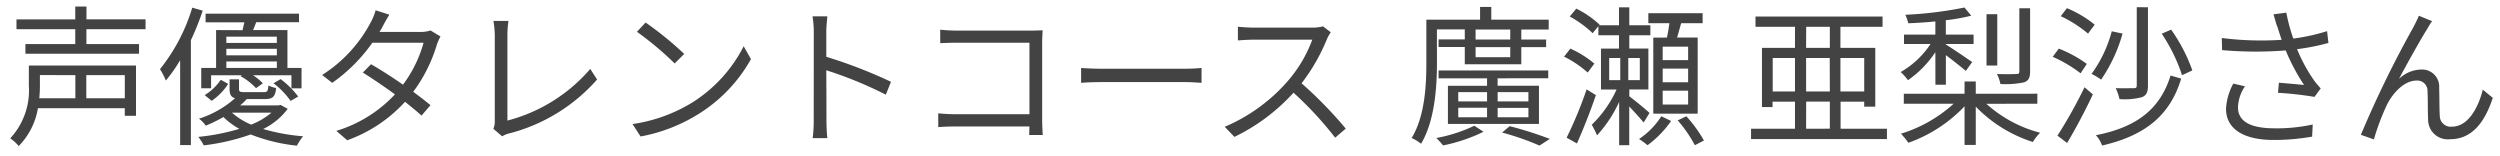 <svg xmlns="http://www.w3.org/2000/svg" width="198.031" height="12.341" viewBox="0 0 198.031 12.341">
  <g transform="translate(-13441.665 6745.581)">
    <path id="name1" d="M130.884,14.368V16.2h-2.856a9.912,9.912,0,0,0,.048-1.008v-.828ZM134.8,16.2h-3.048V14.368H134.8Zm.888-2.592H127.2V15.2a5.587,5.587,0,0,1-1.476,4.176,2.983,2.983,0,0,1,.672.612,5.584,5.584,0,0,0,1.524-3H134.8v.6h.888Zm.756-2.88v-.78h-4.68V8.932h-.888v1.02h-4.656v.78h4.656v1.176h-3.948v.768h9v-.768H131.76V10.732Zm10.4,1.092h-4v-.5h4Zm-4,1.98v-.516h4V13.8Zm4-1h-4v-.516h4Zm-4.812-2v3h-1.176v1.608h.78V14.38h2.436l-.1.072a4.858,4.858,0,0,1,1.224.948l.54-.384a4.04,4.04,0,0,0-.78-.636H148v1.032h.8V13.8h-1.116v-3H144.96c.084-.192.168-.408.252-.624H148.6V9.5h-7.4v.684h3.072c-.048.2-.1.42-.144.624Zm4.548,4.212a6.4,6.4,0,0,1,1.356,1.4l.6-.348a6.894,6.894,0,0,0-1.392-1.38Zm-4.9,1.392a4.628,4.628,0,0,0,1.308-1.344l-.588-.324a3.98,3.98,0,0,1-1.272,1.212Zm-1.536-7.38a14.413,14.413,0,0,1-2.556,4.872,6.451,6.451,0,0,1,.468.9,12.221,12.221,0,0,0,1.128-1.608v6.72h.852V11.6a20.673,20.673,0,0,0,.936-2.34Zm6.276,8.316a5.745,5.745,0,0,1-1.608.948,5.408,5.408,0,0,1-1.524-.948Zm.72-.612-.156.036H143.94a7.145,7.145,0,0,0,.528-.5H145.9c.624,0,.816-.18.888-.876a2.294,2.294,0,0,1-.612-.2c-.036.468-.1.528-.372.528h-1.488c-.4,0-.468-.036-.468-.252V14.7H143.1v.756c0,.432.108.648.432.744a7.952,7.952,0,0,1-2.856,1.62,2.359,2.359,0,0,1,.54.552,12.775,12.775,0,0,0,1.4-.684,5.551,5.551,0,0,0,1.26.936,17.158,17.158,0,0,1-3.252.636,4.221,4.221,0,0,1,.432.672,17.374,17.374,0,0,0,3.72-.864,13.864,13.864,0,0,0,3.66.888,3.807,3.807,0,0,1,.492-.744,15.655,15.655,0,0,1-3.168-.576,5.255,5.255,0,0,0,1.944-1.6ZM155.76,9.58l-1.092-.348a4.333,4.333,0,0,1-.384.948,11,11,0,0,1-3.852,4.176l.8.624a13.09,13.09,0,0,0,3.18-3.18h4.056a10.026,10.026,0,0,1-1.632,3.324c-.84-.588-1.74-1.164-2.532-1.62l-.648.66c.768.48,1.68,1.1,2.544,1.728a10.527,10.527,0,0,1-4.644,2.892l.864.744A11.387,11.387,0,0,0,157,16.48c.492.4.948.768,1.308,1.092l.708-.828c-.384-.312-.864-.684-1.368-1.056a12.079,12.079,0,0,0,1.872-3.732,3.937,3.937,0,0,1,.288-.648l-.792-.48a2.391,2.391,0,0,1-.792.12h-3.252a4.024,4.024,0,0,0,.252-.432C155.34,10.3,155.556,9.892,155.76,9.58Zm8.232,9.036.7.6a1.854,1.854,0,0,1,.5-.216,13.881,13.881,0,0,0,7.02-4.284l-.54-.84a12.949,12.949,0,0,1-6.564,4.092v-6.8a7.76,7.76,0,0,1,.084-1.092H164a7.312,7.312,0,0,1,.108,1.092v6.864A1.322,1.322,0,0,1,163.992,18.616Zm12.06-8.412-.684.732a24.923,24.923,0,0,1,2.988,2.508l.756-.756A26.276,26.276,0,0,0,176.052,10.2Zm-1.032,8.04.636.984a13.153,13.153,0,0,0,4.716-1.86A11.99,11.99,0,0,0,184.4,13.1l-.576-1.02a11.3,11.3,0,0,1-4.008,4.416A12.39,12.39,0,0,1,175.02,18.244Zm14.352-.3a10.574,10.574,0,0,1-.084,1.416h1.164c-.048-.4-.072-1.044-.072-1.416,0-.348,0-2.16-.012-3.96a31.461,31.461,0,0,1,4.716,1.932l.408-1.02a38.355,38.355,0,0,0-5.124-1.98V10.96c0-.36.048-.876.084-1.248h-1.176a7.573,7.573,0,0,1,.1,1.248Zm10.02-7.176v1.068c.276-.012.876-.036,1.32-.036h5.748v5.664h-5.892a12.671,12.671,0,0,1-1.332-.072v1.092c.324-.024.864-.048,1.356-.048h5.868c-.012.288-.012.54-.024.672h1.08c-.012-.192-.048-.732-.048-1.164V11.752c0-.288.024-.66.036-.936-.24.012-.6.024-.888.024H200.7A12.11,12.11,0,0,1,199.392,10.768Zm11.16,3.036V14.98c.372-.036,1.008-.06,1.668-.06h6.588c.54,0,1.044.048,1.284.06V13.8c-.264.024-.7.06-1.3.06H212.22C211.548,13.864,210.912,13.828,210.552,13.8Zm19.776-2.832-.612-.468a3.286,3.286,0,0,1-.9.1h-4.632c-.36,0-1.044-.048-1.212-.072V11.62c.132-.012.792-.06,1.212-.06h4.68a10.559,10.559,0,0,1-1.992,3.336,13.722,13.722,0,0,1-4.944,3.564l.768.8a15.213,15.213,0,0,0,4.68-3.5,27.707,27.707,0,0,1,3.3,3.564l.84-.72a33.286,33.286,0,0,0-3.5-3.588,15.187,15.187,0,0,0,2.016-3.516A3.441,3.441,0,0,1,230.328,10.972Zm14.216.576H241.8v-.792h2.748Zm0,1.4H241.8v-.8h2.748Zm-5.808-2.2h2.208v.792h-2.076v.6h2.076v1.368h4.476V12.148h1.968v-.6H245.42v-.792h2.172v-.78h-4.548V8.968h-.888V9.976H237.9v3.408c0,1.776-.108,4.224-1.164,5.964a3.524,3.524,0,0,1,.744.456c1.092-1.812,1.26-4.524,1.26-6.42Zm7.248,4.968v.732h-2.436v-.732Zm0,1.992h-2.436V16.96h2.436Zm-5.556-.756h2.28v.756h-2.28Zm0-1.236h2.28v.732h-2.28Zm7.128-1.1V14h-8.688v.624h3.84v.588h-3.1v3.024h7.212V15.208h-3.276V14.62ZM241.7,18.376a11.844,11.844,0,0,1-3.012.972c.168.156.408.432.54.588a13.244,13.244,0,0,0,3.2-1.08Zm2.2.54a21.128,21.128,0,0,1,2.964,1.032l.816-.528a29.789,29.789,0,0,0-3.18-1.008Zm14.736-5.736h-2.016V12.112h2.016Zm0,1.752h-2.016v-1.08h2.016Zm0,1.764h-2.016V15.6h2.016Zm-2.76-5.3v6.024h3.516V11.392h-1.632c.108-.348.216-.756.324-1.14h1.7V9.46h-4.3v.792h1.668c-.048.372-.12.792-.192,1.14Zm-5.28,4.1a33.194,33.194,0,0,1-1.584,3.828l.816.456c.492-1.1,1.08-2.58,1.5-3.828Zm.612-2.04a8.044,8.044,0,0,0-1.9-1.188l-.5.636a8.3,8.3,0,0,1,1.872,1.26Zm1.176-.444h.876v1.752h-.876Zm2.424,1.752h-.912V13.012h.912Zm.768,2.6c-.216-.216-1.152-.984-1.6-1.32v-.54h1.512v-3.24h-1.512V11.212h1.668V10.42h-1.668V9h-.816V10.42h-1.572l.036-.048A7.581,7.581,0,0,0,249.776,9.1l-.516.624a8.739,8.739,0,0,1,1.812,1.32l.456-.552v.72h1.632v1.056h-1.428v3.24h1.236A9.162,9.162,0,0,1,251,18.3a6.856,6.856,0,0,1,.42.84,10.172,10.172,0,0,0,1.752-2.652v3.432h.8V16.852c.42.444.924,1,1.14,1.272Zm.936.264a6.126,6.126,0,0,1-1.764,1.8,6.082,6.082,0,0,1,.672.492A8.136,8.136,0,0,0,257.288,18Zm1.3.324a10.378,10.378,0,0,1,1.356,1.968l.72-.372a10.656,10.656,0,0,0-1.392-1.92Zm10.176-1.488h1.872v2.148H267.98Zm-2.652-.8V13.012H267.1v2.652Zm2.652-5.124h1.872v1.668H267.98Zm1.872,5.124H267.98V13.012h1.872Zm2.724-2.652v2.652H270.7V13.012Zm-1.872,5.6V16.468h1.872v.4h.876V12.208H270.7V10.54h3.336V9.724H263.972v.816H267.1v1.668h-2.616V16.9h.84v-.432H267.1v2.148h-3.48v.816h10.764v-.816Zm15.012-9.54h-.852v4.992c0,.168-.06.216-.228.216-.2.012-.84.024-1.548,0a2.831,2.831,0,0,1,.276.792,7.2,7.2,0,0,0,1.872-.132c.36-.132.48-.36.48-.864Zm-2.6.468h-.852v4.068h.852Zm-4.9,5.592h.828V12.784c.564.42,1.248.972,1.584,1.248l.5-.7c-.348-.24-1.572-1.08-2.088-1.392v-.036h2.2v-.744h-2.2v-1.14a15.371,15.371,0,0,0,2.016-.36l-.54-.648a30.332,30.332,0,0,1-4.68.576,3.7,3.7,0,0,1,.228.672c.672-.024,1.416-.072,2.148-.144v1.044h-2.484v.744h2.1a7.04,7.04,0,0,1-2.364,2.22,3.71,3.71,0,0,1,.576.648,8.336,8.336,0,0,0,2.172-2.22Zm8.076,1.5v-.792H281.42v-.972h-.888v.972H275.72v.792h3.948a10.971,10.971,0,0,1-4.176,2.376,5.7,5.7,0,0,1,.588.72,11.36,11.36,0,0,0,4.452-2.892V19.9h.888V16.864a10.879,10.879,0,0,0,4.524,2.8,3.682,3.682,0,0,1,.576-.732,10.17,10.17,0,0,1-4.26-2.292Zm7.872-7.644v6.2c0,.168-.06.216-.24.216s-.768.012-1.428,0a3.707,3.707,0,0,1,.3.864,5.449,5.449,0,0,0,1.788-.156c.348-.144.468-.408.468-.912V8.992Zm-1.98,1.908a10.1,10.1,0,0,1-1.6,3.372,5.737,5.737,0,0,1,.756.456,12.256,12.256,0,0,0,1.7-3.648Zm3.96.192a13.348,13.348,0,0,1,1.608,3.288l.816-.384a13.255,13.255,0,0,0-1.68-3.228Zm.7,3.312c-.828,2.652-2.664,4.092-5.916,4.728a2.474,2.474,0,0,1,.492.816c3.432-.792,5.388-2.4,6.264-5.3Zm-8.7-4.7a9.58,9.58,0,0,1,2.16,1.38l.528-.708a8.716,8.716,0,0,0-2.2-1.308Zm-.636,3.216a10.726,10.726,0,0,1,2.208,1.308l.492-.744a9.6,9.6,0,0,0-2.22-1.212Zm.384,6.252.756.576c.66-1.1,1.452-2.592,2.04-3.852l-.66-.564A38.146,38.146,0,0,1,287.888,19.168Zm17.4-8.676c.084.276.2.636.348,1.08a25.074,25.074,0,0,1-4.74-.144l.024.96a30.831,30.831,0,0,0,5.04.024,16.032,16.032,0,0,0,1.452,2.736c-.432-.048-1.32-.12-1.992-.18l-.072.8a27.122,27.122,0,0,1,2.892.324l.492-.672c-.18-.2-.36-.408-.528-.636a12.768,12.768,0,0,1-1.344-2.472,17.84,17.84,0,0,0,2.484-.492l-.108-.936a15.412,15.412,0,0,1-2.676.588,14.34,14.34,0,0,1-.552-2.052l-1.02.132C305.1,9.868,305.2,10.24,305.288,10.492Zm-2.544,4.764-.936-.216a4.678,4.678,0,0,0-.576,1.992c0,1.632,1.44,2.46,3.72,2.472a17.428,17.428,0,0,0,3.1-.264l.048-.96a13.376,13.376,0,0,1-3.1.3c-1.776-.012-2.82-.516-2.82-1.656A3.087,3.087,0,0,1,302.744,15.256Zm14.82-5.16-1.056-.432c-.144.348-.3.648-.444.924a85.169,85.169,0,0,0-4.152,8.508l1.032.36a19.175,19.175,0,0,1,1.032-2.736c.468-.936,1.368-1.92,2.34-1.92a.809.809,0,0,1,.876.84c.036.66.012,1.584.048,2.28a1.556,1.556,0,0,0,1.74,1.524c1.74,0,2.748-1.344,3.384-3.276l-.792-.648c-.312,1.272-1.1,2.928-2.436,2.928a.863.863,0,0,1-.972-.852c-.036-.588-.024-1.512-.048-2.22a1.354,1.354,0,0,0-1.4-1.452,2.641,2.641,0,0,0-1.788.744c.624-1.164,1.728-3.156,2.256-3.984C317.324,10.456,317.456,10.24,317.564,10.1Z" transform="translate(13316.75 -6753.998)" fill="#434343"/>
    <path id="name1_-_アウトライン" data-name="name1 - アウトライン" d="M139.815,8.418l1.8.5L141.59,9H149.1V10.68h-.912V13.3H149.3v2.608h-.269l.219.324-.962.558.145.08-.315.455a4.894,4.894,0,0,1-1.1,1.113,16.977,16.977,0,0,0,1.95.277l1.025.087-.7.752a3.38,3.38,0,0,0-.41.626l-.157.314-.348-.041a14.572,14.572,0,0,1-3.612-.849,18.354,18.354,0,0,1-3.644.824l-.373.05-.151-.345a1.154,1.154,0,0,0-.062-.117v.393h-1.852V14.82q-.123.157-.246.3l-.543.642-.3-.783a6.061,6.061,0,0,0-.418-.8l-.211-.316.247-.288a13.908,13.908,0,0,0,2.458-4.695Zm1.717,2.262h-.546q-.213.531-.446,1.028v1.6h.992Zm.005,6.255-1-.824v1.231A9.122,9.122,0,0,0,141.537,16.935Zm1.152,1.492q-.074-.06-.145-.123-.246.13-.51.255Q142.37,18.5,142.689,18.427Zm-1.834.308-.055-.082a1.944,1.944,0,0,0-.26-.3v.414l.035,0Zm-10.483-10.3h1.888v1.02h4.68v1.78h-4.68v.176h4.164v1.768h-.24v4.908H134.3v-.6h-5.977a5.8,5.8,0,0,1-1.576,2.861l-.431.413-.331-.5a2.617,2.617,0,0,0-.521-.465l-.544-.34.462-.445A5.1,5.1,0,0,0,126.7,15.2v-2.02h-.276V11.408h3.948v-.176h-4.656V9.452h4.656Zm.012,6.436h-1.808V15.2c0,.174,0,.344-.011.508h1.819Zm3.912,0h-2.048V15.7H134.3ZM280.7,8.453l1.058,1.27V9.044h1.852V13.8l.308,0c.171,0,.323,0,.444,0V8.576h1.852v5.5a1.267,1.267,0,0,1-.647,1.264h1.223v1.792H283.7a10.285,10.285,0,0,0,2.946,1.308l.844.221-.617.617a3.194,3.194,0,0,0-.487.611l-.2.372-.4-.128a12.05,12.05,0,0,1-3.871-2.109V20.4h-1.888V18.021a12.238,12.238,0,0,1-3.788,2.183l-.366.127-.215-.322a5.262,5.262,0,0,0-.525-.644l-.25-.25v.817H263.124V18.116h3.48V16.968h-.776V17.4h-1.84V11.708H266.6V11.04h-3.132V9.224H274.54V11.04H271.2v.668h2.748v5.656h-1.876v-.4H271.2v1.148h3.684v.558l.458-.14a11.232,11.232,0,0,0,2.9-1.4h-3.03V15.344h.6l-.192-.3a3.232,3.232,0,0,0-.484-.542l-.549-.476.641-.343a6.189,6.189,0,0,0,1.58-1.279h-1.58V10.664h.4l-.058-.308a3.248,3.248,0,0,0-.195-.564l-.287-.657.716-.043a30.533,30.533,0,0,0,4.586-.561Zm1.058,4.708V9.989l-.567.157a13.515,13.515,0,0,1-1.649.315v.2h2.2v1.744h-1.079c.349.236.647.441.755.516ZM269.352,11.04h-.872v.668h.872Zm13.08,3.072h-.672v-.791L281,14.372h.921v.972h.979l-.029-.194a2.367,2.367,0,0,0-.224-.633Zm-15.828-.6h-.776v1.652h.776Zm2.748,0h-.872v1.652h.872Zm2.724,0H271.2v1.652h.872Zm8.178.86c-.129-.105-.4-.323-.71-.571v1.543h.488v-.972Zm-2.538.972V13.985a7.72,7.72,0,0,1-1.4,1.21l-.229.149Zm-8.364,1.624h-.872v1.148h.872Zm19.12-8.514.354.15a9.269,9.269,0,0,1,2.341,1.4l.33.305-1.133,1.52-.408-.387a9.2,9.2,0,0,0-2.028-1.29l-.565-.265Zm-46.816.014h1.888V9.476h4.548v1.78h-.2v1.392H245.92V13.5h2.136V15.12h-.732v3.612h-.066c.223.079.426.154.6.222l.649.253.055-.11a32.672,32.672,0,0,0,1.557-3.763l.2-.6.911.567V14.255l-.506.679-.409-.422a7.9,7.9,0,0,0-1.74-1.162l-.545-.277,1.128-1.424.358.166a9.934,9.934,0,0,1,1.713,1.01V11.768h1.428v-.056h-1.491l-.073.088-.389-.414a8.334,8.334,0,0,0-1.69-1.225l-.526-.292,1.151-1.392.354.174a8.91,8.91,0,0,1,1.575,1l.457-.553V9.92h.632V8.5h1.816V9.92h.512V8.96h5.3v1.792H258.46l-.039.14h1.467v7.024h-.507a10.049,10.049,0,0,1,.942,1.4l.233.445-1.629.842-.22-.472a9.459,9.459,0,0,0-1.13-1.673,8.668,8.668,0,0,1-1.878,1.874l-.329.225-.293-.27a5.673,5.673,0,0,0-.6-.437v.57h-1.8V18.382a7.7,7.7,0,0,1-.9,1.116l-.546.546-.275-.722a4.542,4.542,0,0,0-.2-.434c-.156.379-.315.748-.469,1.1l-.223.5-1.666-.931-1.492.965-.25-.116a20.618,20.618,0,0,0-2.885-1l-.849-.232-.25.132a13.793,13.793,0,0,1-3.341,1.128l-.289.057-.19-.225a7.251,7.251,0,0,0-.5-.545l-.17-.158q-.129.265-.274.505l-.3.5-.448-.379a3.125,3.125,0,0,0-.6-.372L236,19.6l.309-.509c.967-1.594,1.091-3.886,1.091-5.7V9.476h4.26Zm14.919,2.284h-.431v.14h.407Q256.563,10.822,256.575,10.752Zm-1.2.96h-.9v.056h.9Zm2.76.9h-1.016v.068h1.016Zm-17.688.036h-1.208v.736q0,.056,0,.112h1.208Zm17.688,1.7h-1.016v.08h1.016ZM253.476,16.3v-.7l-.052.115c-.1.214-.206.432-.326.65l.377.085Zm-14.3,2.435h-.069V15.925a12.279,12.279,0,0,1-.646,2.955l.132-.024C238.786,18.822,238.982,18.78,239.181,18.732Zm12.97-2.724h-.318l-.035.1c-.1.291-.207.6-.324.919A9.738,9.738,0,0,0,252.15,16.008Zm3.222,0h-.637c.207.166.434.351.637.521Zm2.76.1h-1.016V16.2h1.016Zm-3.212,2.581-.2-.253c-.057-.073-.141-.173-.246-.293v.871h0A4.268,4.268,0,0,0,254.92,18.685ZM293.664,8.492h1.888V10.8l1.508-.657.235.331a13.7,13.7,0,0,1,1.75,3.369l.129.416-1,.47-.017.055a7.436,7.436,0,0,1-2.33,3.682,10.029,10.029,0,0,1-4.3,1.965l-.449.1-.14-.439a2,2,0,0,0-.38-.625l-.621-.66.889-.174a8.315,8.315,0,0,0,3.652-1.509,5.7,5.7,0,0,0,1.883-2.878l.145-.466.573.164a14.4,14.4,0,0,0-1.353-2.584l-.176-.264v4.1a1.329,1.329,0,0,1-.777,1.374,5.61,5.61,0,0,1-1.979.194h-.431l-.064-.426a3.274,3.274,0,0,0-.257-.723l-.291-.611-.011.014-.307.406-.4-.315a5.324,5.324,0,0,0-.671-.4l-.286-.143-.059.09,1.279,1.093-.161.345c-.583,1.25-1.374,2.743-2.064,3.9l-.287.48-1.573-1.2.258-.39a37.429,37.429,0,0,0,2.1-3.783l.119-.245-.305-.26a10.269,10.269,0,0,0-2.088-1.232l-.569-.254,1.078-1.456.356.139a10.1,10.1,0,0,1,2.356,1.292l.164.135a10.862,10.862,0,0,0,1.016-2.464l.126-.451,1.836.382Zm0,6.428V10.764l-.137.459a13.115,13.115,0,0,1-1.689,3.677l.667.012c.316.006.632.009.889.009ZM154.3,8.591l2.236.712-.36.55c-.119.181-.244.4-.35.594h2.392a1.888,1.888,0,0,0,.626-.092l.223-.079,1.433.869-.278.432a3.661,3.661,0,0,0-.233.534,12.63,12.63,0,0,1-1.657,3.467c.353.267.7.535.993.776l.4.323-1.375,1.607-.381-.343c-.254-.229-.56-.485-.927-.783A12.018,12.018,0,0,1,152.6,20l-.277.1-1.774-1.527.865-.266a10.1,10.1,0,0,0,4.024-2.348c-.74-.524-1.451-1-2.042-1.37l-.491-.307a12.309,12.309,0,0,1-1.384,1.111l-.3.207-1.66-1.288.61-.379a10.529,10.529,0,0,0,3.672-3.981l.007-.013a3.868,3.868,0,0,0,.334-.818Zm4.853,2.909-.084-.051-.114.469a8.629,8.629,0,0,1-.549,1.529,10.317,10.317,0,0,0,.626-1.628l.013-.04C159.084,11.685,159.12,11.59,159.156,11.5Zm-1.358.8h-3.128c-.135.183-.287.379-.454.583l0,0,.335.193c.676.389,1.429.864,2.159,1.361A10.138,10.138,0,0,0,157.8,12.3Zm.5,4.512c-.3-.235-.625-.483-.949-.722l-.39-.288,0,0,.354.285c.36.289.671.543.942.773ZM306.42,8.866l.081.474a12.792,12.792,0,0,0,.4,1.579,13.9,13.9,0,0,0,2.173-.505l.586-.2.227,1.968-.4.119a16.211,16.211,0,0,1-1.905.411,12.335,12.335,0,0,0,1.029,1.78c.154.209.321.4.5.6l.266.3-.924,1.263-.321-.074a26.389,26.389,0,0,0-2.815-.313l-.509-.035.162-1.81.5.044.648.056.345.03a17.9,17.9,0,0,1-.816-1.616,32.639,32.639,0,0,1-4.759-.054l-.45-.034-.05-1.991.575.07a25.894,25.894,0,0,0,3.135.194c.3,0,.587-.006.868-.017-.056-.174-.106-.329-.148-.465-.036-.108-.075-.234-.117-.367-.058-.188-.119-.382-.179-.557l-.2-.581Zm9.816.146,2.116.866-.388.518c-.077.1-.178.264-.286.436l-.075.119c-.336.527-.922,1.556-1.461,2.53a2.887,2.887,0,0,1,.57-.057,1.845,1.845,0,0,1,1.9,1.933c.01.309.014.657.018.993,0,.438.01.89.03,1.215.011.185.058.383.473.383.978,0,1.662-1.372,1.95-2.547l.189-.77L322.946,16l-.107.326a6.646,6.646,0,0,1-1.391,2.551,3.293,3.293,0,0,1-2.468,1.069,2.056,2.056,0,0,1-2.239-1.99v-.008c-.019-.358-.022-.772-.025-1.173s-.006-.783-.023-1.1-.149-.372-.377-.372c-.736,0-1.5.852-1.893,1.644a18.815,18.815,0,0,0-1,2.638l-.136.525L311.27,19.4l.172-.475a85.526,85.526,0,0,1,4.182-8.575c.134-.257.286-.548.422-.878Zm.576,1.316-.047-.019c-.091.189-.18.36-.258.51l-.006.012-.018.032c.1-.17.194-.321.275-.448Zm.767,4.77a.783.783,0,0,0-.56-.636A1.216,1.216,0,0,1,317.58,15.1Zm-2.642-.315-.37-.287c-.24.474-.483.963-.719,1.447A4.477,4.477,0,0,1,314.938,14.785Zm-2.322,4.027c.087-.267.194-.572.31-.881-.133.3-.256.594-.363.863Zm6.389.132a1.335,1.335,0,0,1-1.233-.822c.119.546.525.822,1.208.822ZM188.67,9.212H191l-.053.548c-.029.3-.082.844-.082,1.2v1.588a38.694,38.694,0,0,1,4.849,1.9l.409.207-.787,1.967-.494-.267a29.707,29.707,0,0,0-3.974-1.678c.007,1.325.008,2.579.008,3.266,0,.389.026,1,.068,1.356l.068.56H188.7l.09-.577a10.246,10.246,0,0,0,.078-1.339V10.96a7.1,7.1,0,0,0-.087-1.153Zm1.235,1h-.063c.016.2.025.4.028.586C189.876,10.62,189.888,10.42,189.905,10.212Zm4.95,4.931a40.092,40.092,0,0,0-4.632-1.749l-.351-.106V13.3l.646.2a34.03,34.03,0,0,1,4.306,1.712Zm-4.946,3.717c-.019-.321-.029-.664-.029-.916,0-.689,0-1.947-.008-3.275v3.275c0,.267-.009.6-.03.916ZM175.975,9.554l.353.233a26.579,26.579,0,0,1,3.138,2.547l.354.354-1.47,1.47L178,13.791a24.669,24.669,0,0,0-2.908-2.44l-.485-.328ZM178.4,12.7a29.075,29.075,0,0,0-2.273-1.837h0a29.142,29.142,0,0,1,2.231,1.879Zm-15-3.126h2.384l-.093.579a7.245,7.245,0,0,0-.078,1.013v6.142a12.332,12.332,0,0,0,5.668-3.735l.433-.562,1.119,1.741-.227.281a14.279,14.279,0,0,1-7.27,4.45l-.007,0a1.364,1.364,0,0,0-.371.158l-.312.2-1.255-1.081.148-.338a.832.832,0,0,0,.078-.388V11.164a6.8,6.8,0,0,0-.1-.994Zm1.239,1h-.056c.016.158.028.32.033.46C164.613,10.886,164.621,10.728,164.633,10.572Zm.423,7.947q.276-.08.545-.166-.187.054-.37.1l-.512.129.043.037A2.553,2.553,0,0,1,165.055,18.519ZM229.814,9.95l1.211.926-.3.4a3.079,3.079,0,0,0-.238.419,16.015,16.015,0,0,1-1.8,3.255,34.679,34.679,0,0,1,3.212,3.34l.311.378L230.6,20.048l-.321-.422a27.522,27.522,0,0,0-2.879-3.168,15.436,15.436,0,0,1-4.5,3.26l-.323.146-1.528-1.6.694-.272a13.149,13.149,0,0,0,4.754-3.432,11.149,11.149,0,0,0,1.635-2.5h-3.95c-.4,0-1.032.046-1.167.058l-.545.05V9.951l.571.082c.131.019.789.067,1.141.067h4.632a2.7,2.7,0,0,0,.751-.073Zm-.146,1.148-.07-.054-.108.016h.046l-.194.644a5.539,5.539,0,0,1-.219.587c.181-.364.33-.7.439-.975l.005-.013C229.6,11.241,229.63,11.17,229.669,11.1Zm1.145,7.45c-.612-.708-1.45-1.6-2.275-2.379a29.507,29.507,0,0,1,2.208,2.436Zm-8.005.11a12.414,12.414,0,0,0,1.7-1.025,12.84,12.84,0,0,1-1.725,1ZM198.892,10.2l.56.068a11.706,11.706,0,0,0,1.248.068h5.916c.292,0,.647-.013.863-.023l.548-.027-.024.549c0,.074-.007.156-.012.241-.011.223-.024.475-.024.674v6.192c0,.388.031.881.044,1.091l.036.573h-2.16l.05-.545c0-.03,0-.074.007-.127h-5.353c-.476,0-1.006.023-1.319.047l-.537.04V16.831l.557.064a12.18,12.18,0,0,0,1.275.069h5.392V12.3h-5.248c-.419,0-.993.022-1.3.036l-.522.023Zm8.076,7.732V11.752c0-.13,0-.273.011-.417h-.019v6.6Zm-23.18-6.948,1.188,2.1-.132.243a12.494,12.494,0,0,1-4.2,4.456,13.721,13.721,0,0,1-4.891,1.928l-.329.061-1.239-1.917.768-.114a11.872,11.872,0,0,0,4.61-1.682,10.886,10.886,0,0,0,3.82-4.2Zm-7.9,7.683a12.566,12.566,0,0,0,4.214-1.727,11.573,11.573,0,0,0,3.436-3.382,12.035,12.035,0,0,1-3.455,3.352,12.778,12.778,0,0,1-4.238,1.69Zm44.7-5.415v2.249l-.525-.026-.246-.016c-.266-.018-.63-.044-1.013-.044H212.22c-.622,0-1.258.023-1.62.058l-.548.053V13.27l.533.036c.578.039,1.143.059,1.635.059H218.8c.54,0,.936-.029,1.251-.058Zm-1.8,1.108H212.22c-.36,0-.756-.01-1.168-.03v.112c.347-.016.757-.025,1.168-.025h6.588c.281,0,.554.013.784.026v-.1C219.372,14.354,219.1,14.364,218.8,14.364Zm82.733.1,2.011.464-.372.595a2.591,2.591,0,0,0-.488,1.4c0,.282,0,1.14,2.323,1.156h.164a12.73,12.73,0,0,0,2.817-.288l.644-.147-.1,2.017-.392.07a18.029,18.029,0,0,1-3.183.272,5.582,5.582,0,0,1-2.984-.707,2.574,2.574,0,0,1-1.236-2.265,5.1,5.1,0,0,1,.624-2.206Z" transform="translate(13316.75 -6753.998)" fill="rgba(0,0,0,0)"/>
  </g>
</svg>
